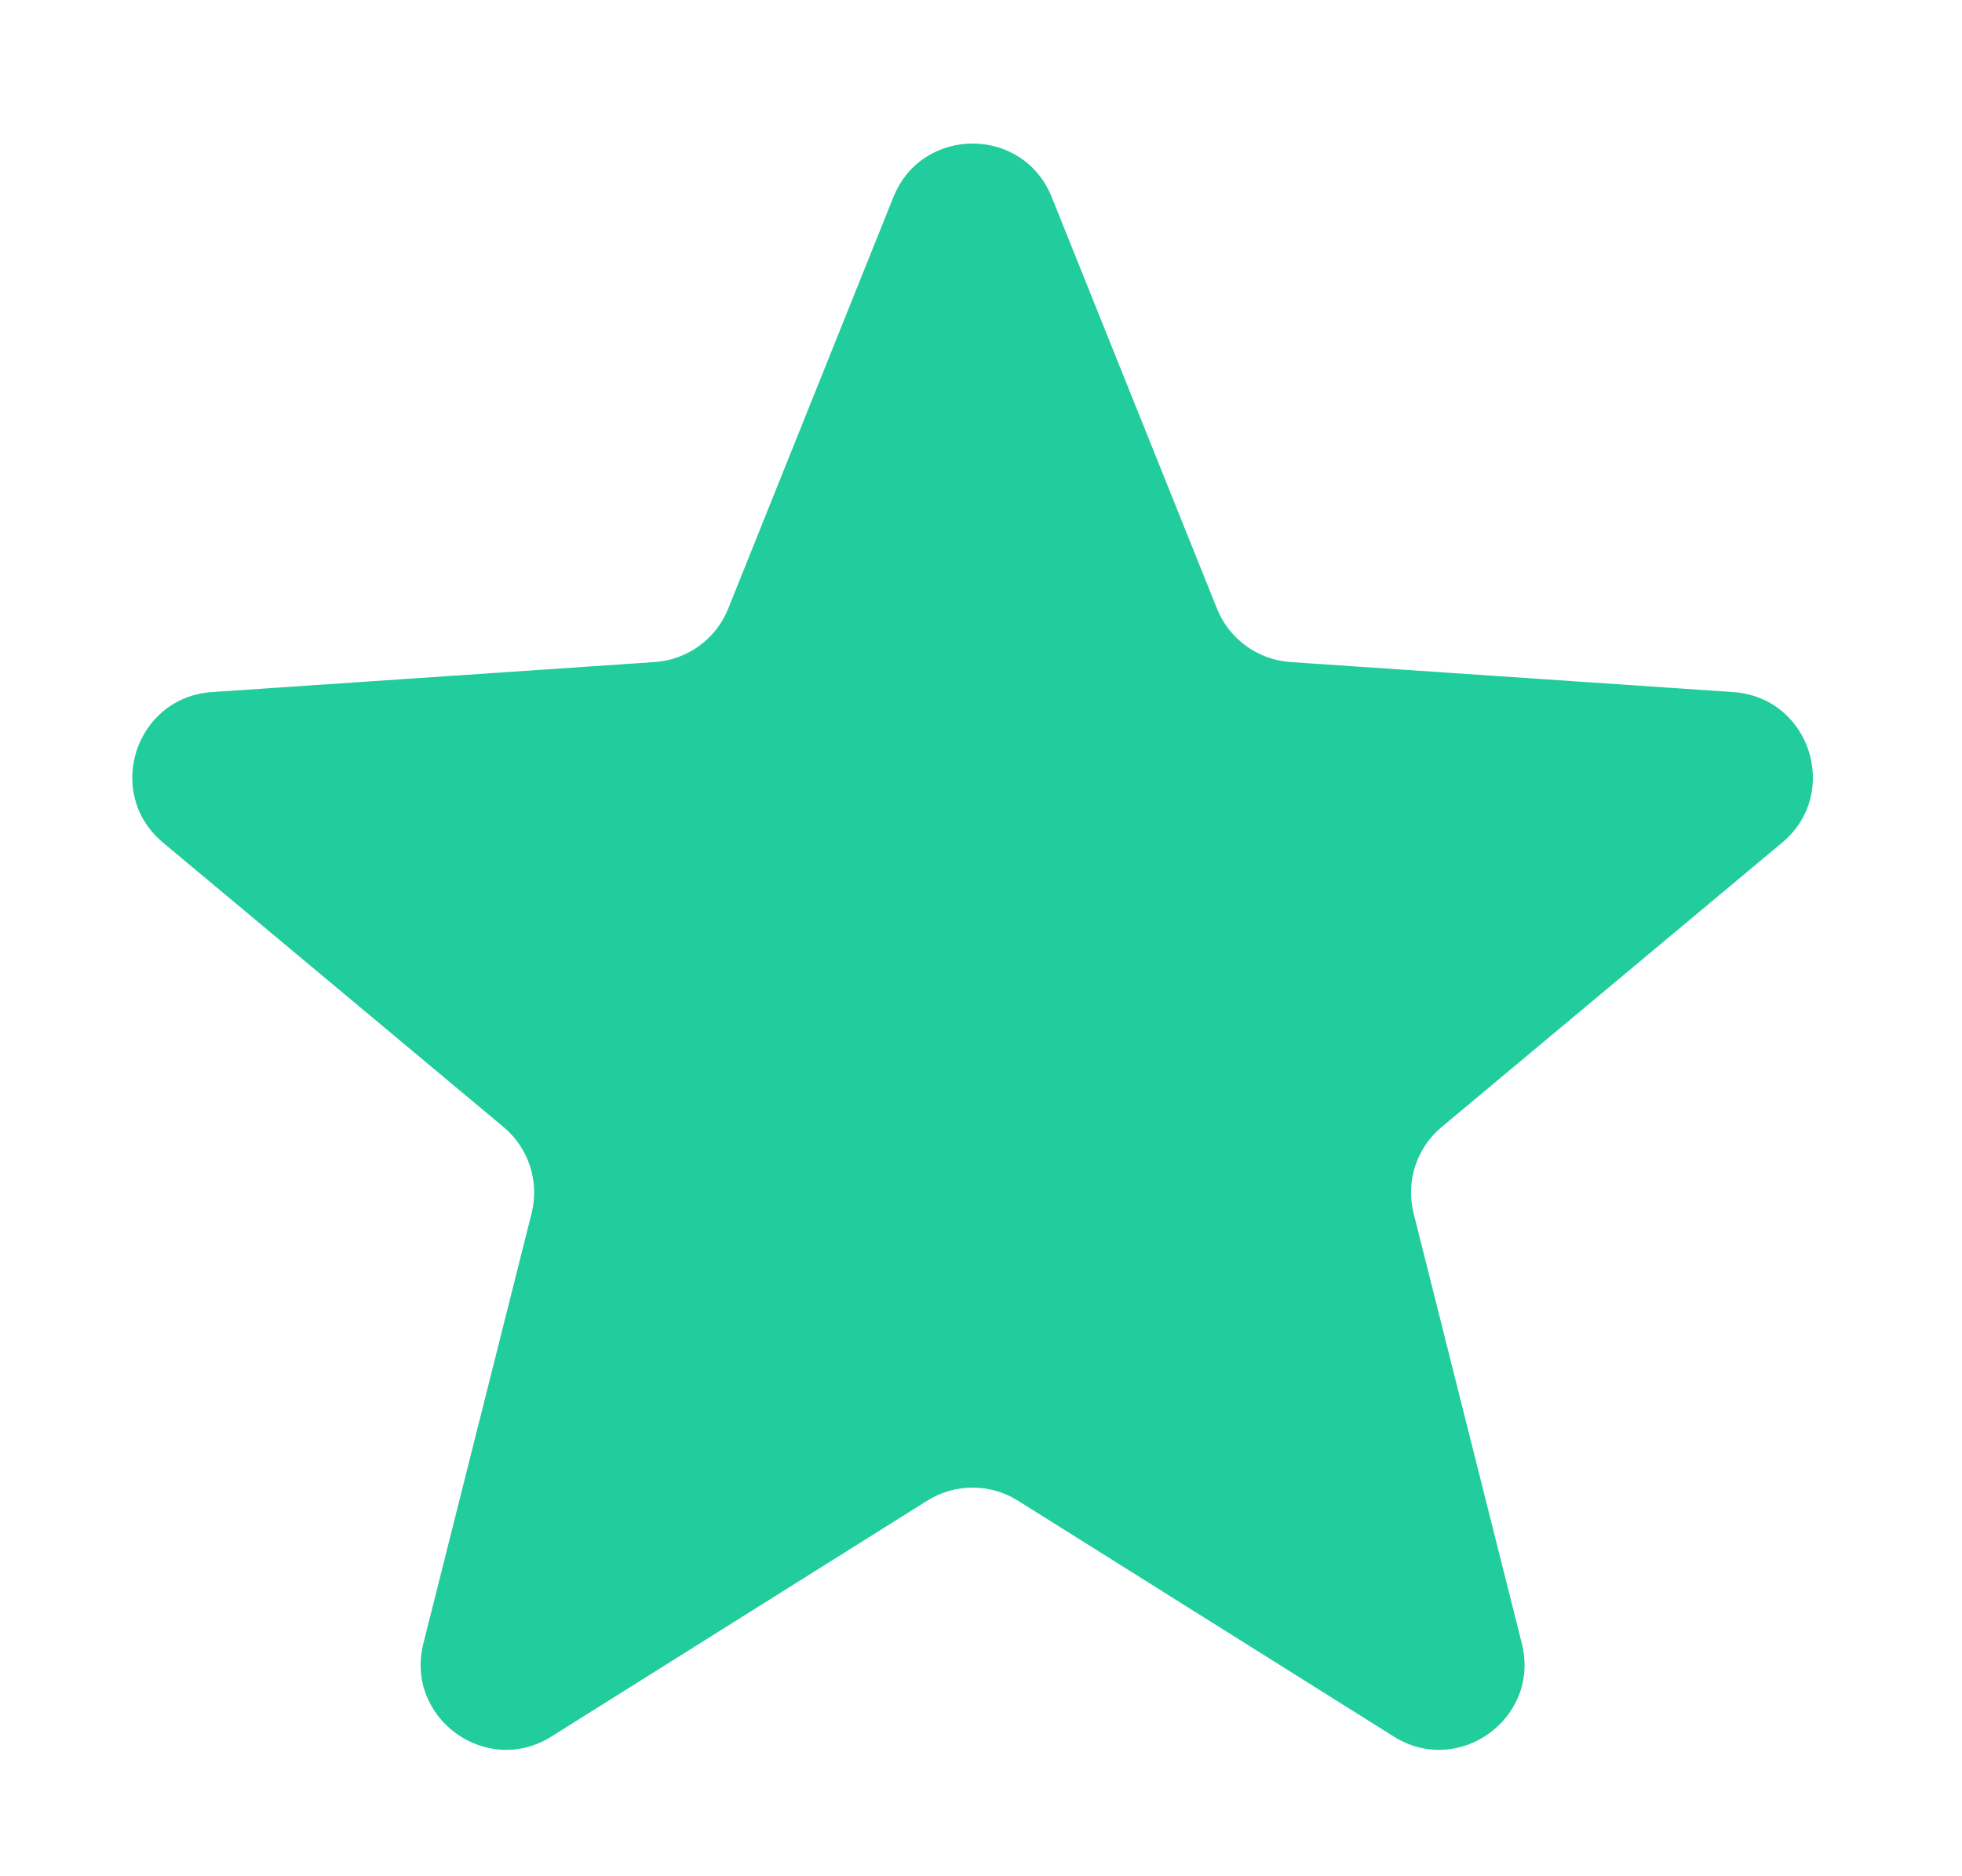<svg width="23" height="22" viewBox="0 0 23 22" fill="none" xmlns="http://www.w3.org/2000/svg">
<path d="M10.473 2.311C10.809 1.474 11.994 1.474 12.329 2.311L14.267 7.138C14.41 7.494 14.745 7.737 15.128 7.763L20.318 8.115C21.218 8.176 21.584 9.302 20.892 9.88L16.9 13.215C16.605 13.461 16.478 13.854 16.571 14.226L17.84 19.271C18.06 20.145 17.102 20.841 16.339 20.362L11.933 17.596C11.608 17.392 11.195 17.392 10.87 17.596L6.464 20.362C5.701 20.841 4.743 20.145 4.963 19.271L6.232 14.226C6.325 13.854 6.198 13.461 5.903 13.215L1.911 9.88C1.219 9.302 1.585 8.176 2.485 8.115L7.675 7.763C8.058 7.737 8.393 7.494 8.536 7.138L10.473 2.311Z" fill="#21CC9D"/>
</svg>
